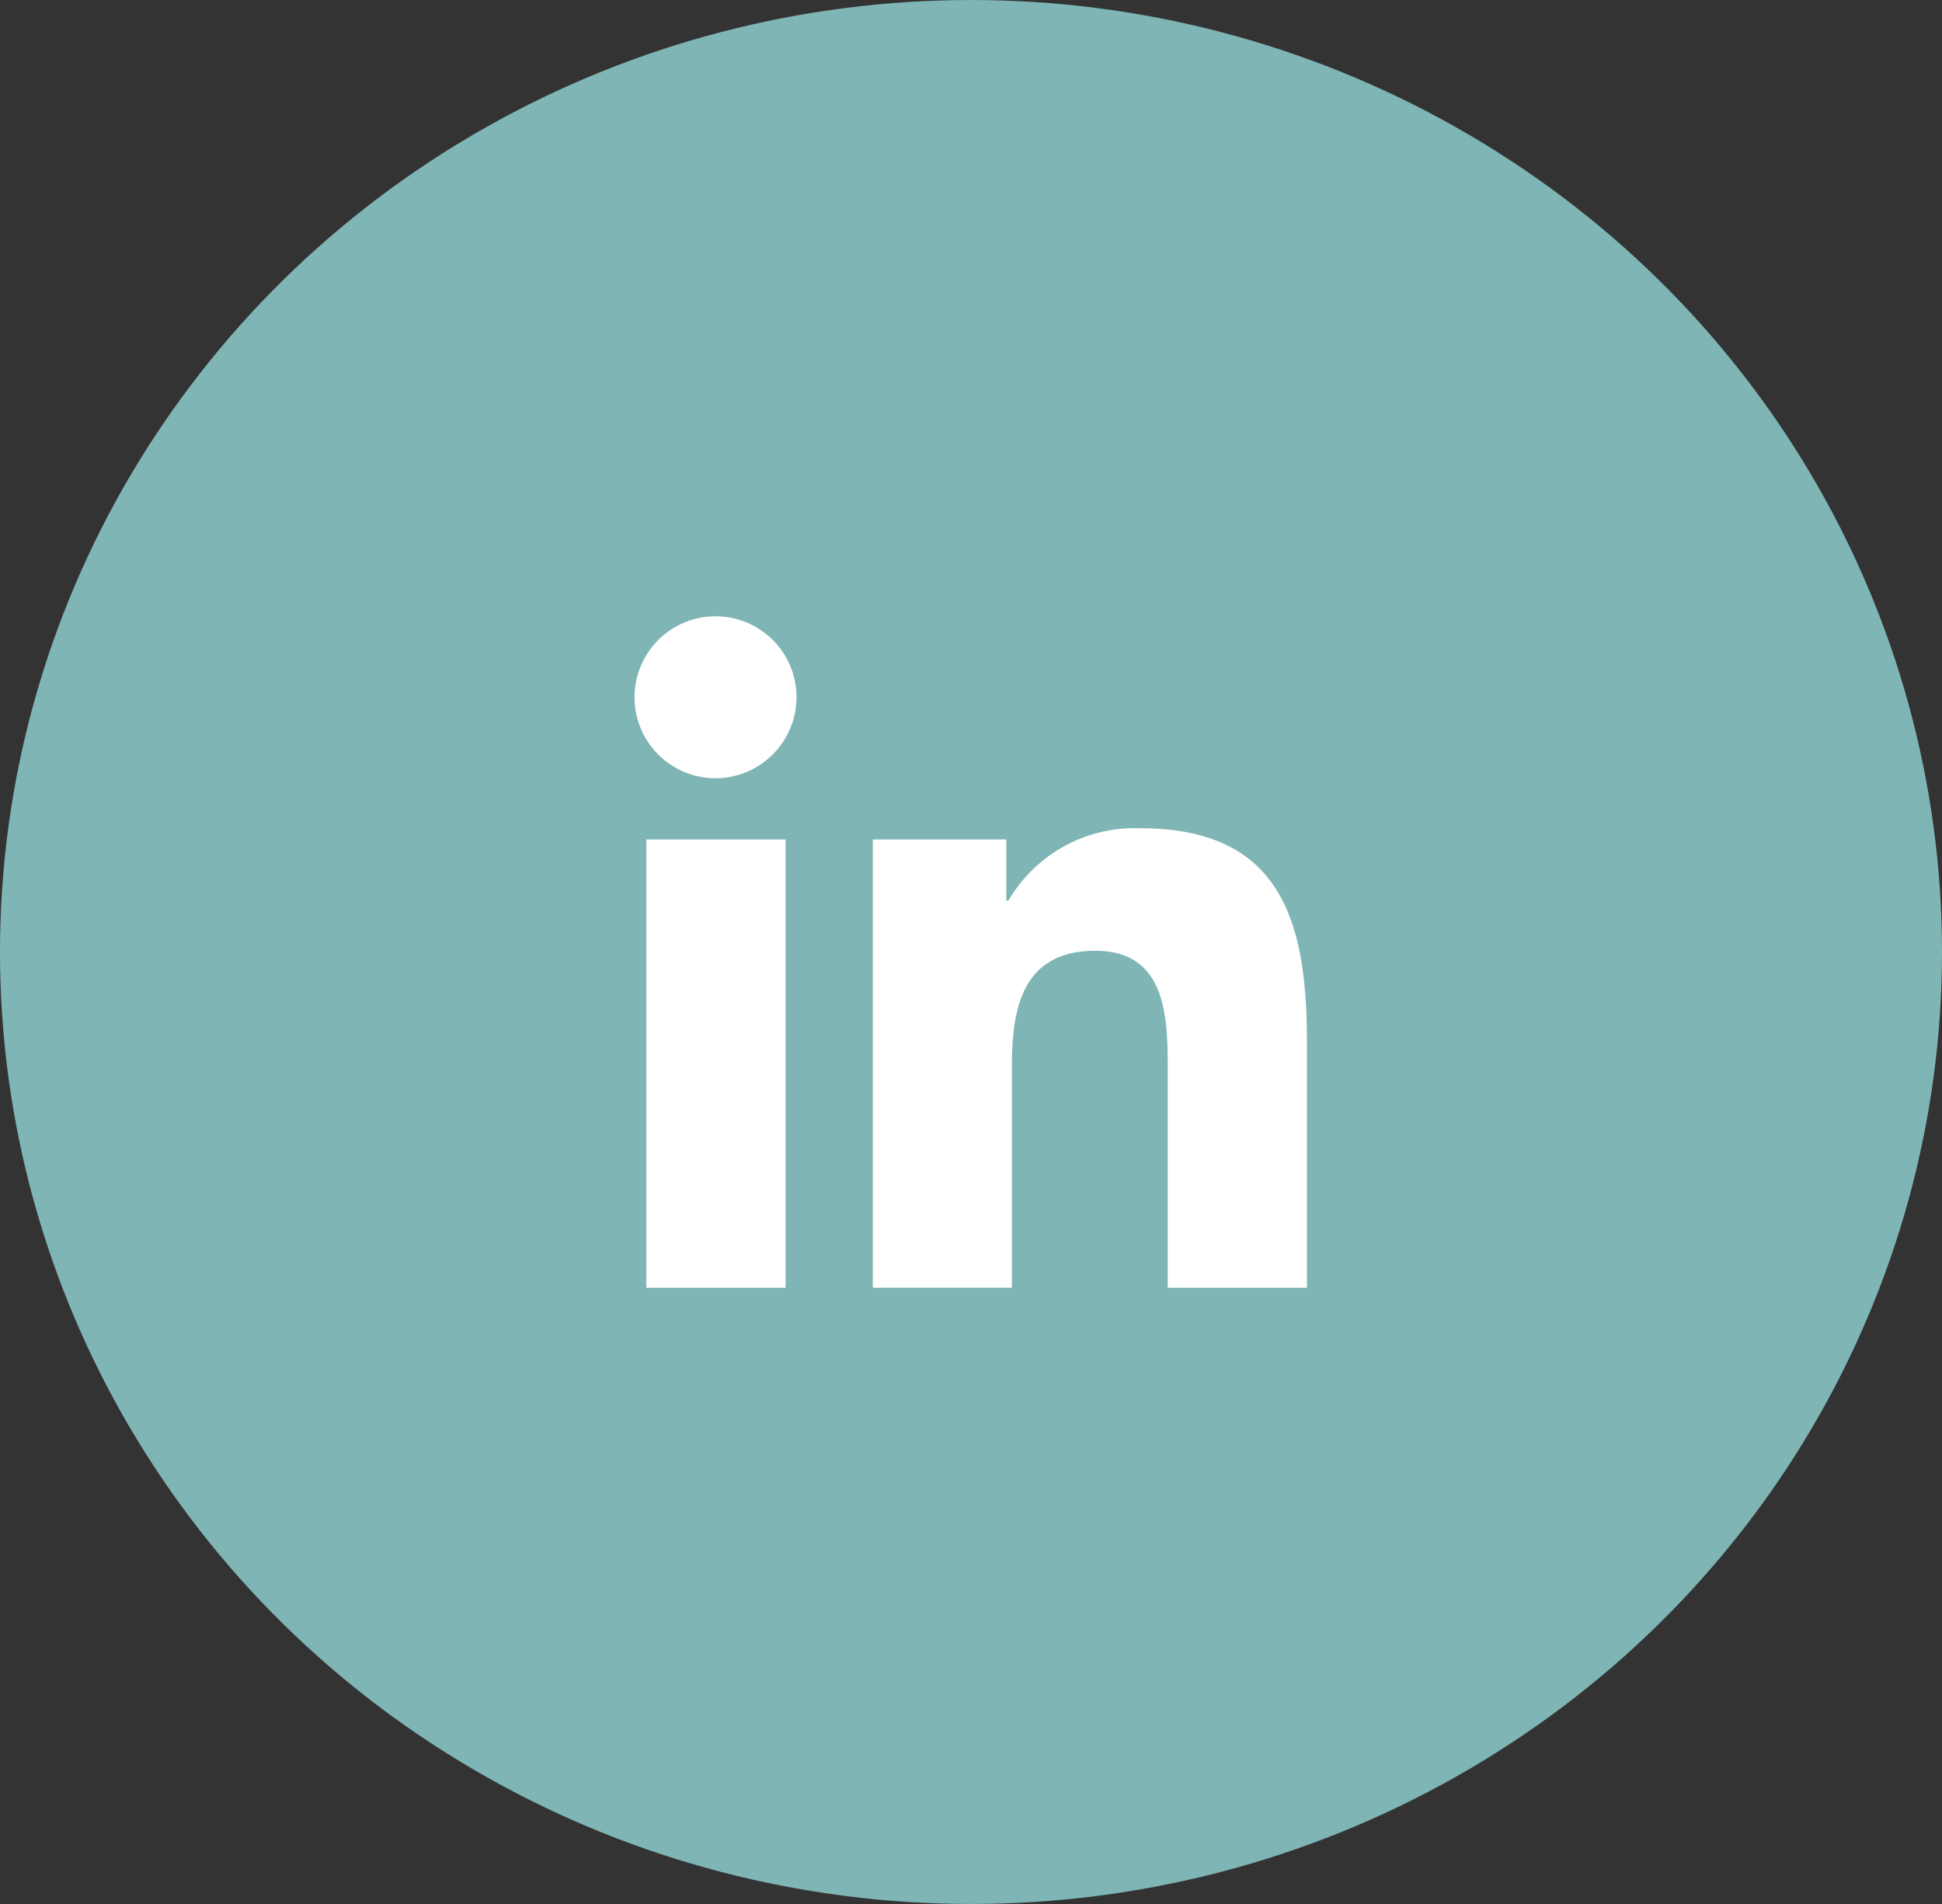 <svg xmlns="http://www.w3.org/2000/svg" width="51" height="50" viewBox="0 0 51 50"><rect x="0" y="0" width="51" height="50" fill="#333333" stroke="none"/><g transform="translate(0.185 -0.42)"><ellipse cx="25.5" cy="25" rx="25.5" ry="25" transform="translate(-0.185 0.42)" fill="#7fb5b5"/><path d="M3.947,17.645H.291V5.871H3.947ZM2.117,4.265A2.127,2.127,0,1,1,4.235,2.127,2.135,2.135,0,0,1,2.117,4.265Zm15.514,13.38H13.983V11.913c0-1.366-.028-3.118-1.9-3.118-1.9,0-2.192,1.484-2.192,3.019v5.83H6.238V5.871H9.744V7.477H9.8a3.842,3.842,0,0,1,3.459-1.9c3.7,0,4.38,2.437,4.38,5.6v6.467Z" transform="translate(16.498 16.593)" fill="#fff"/></g></svg>